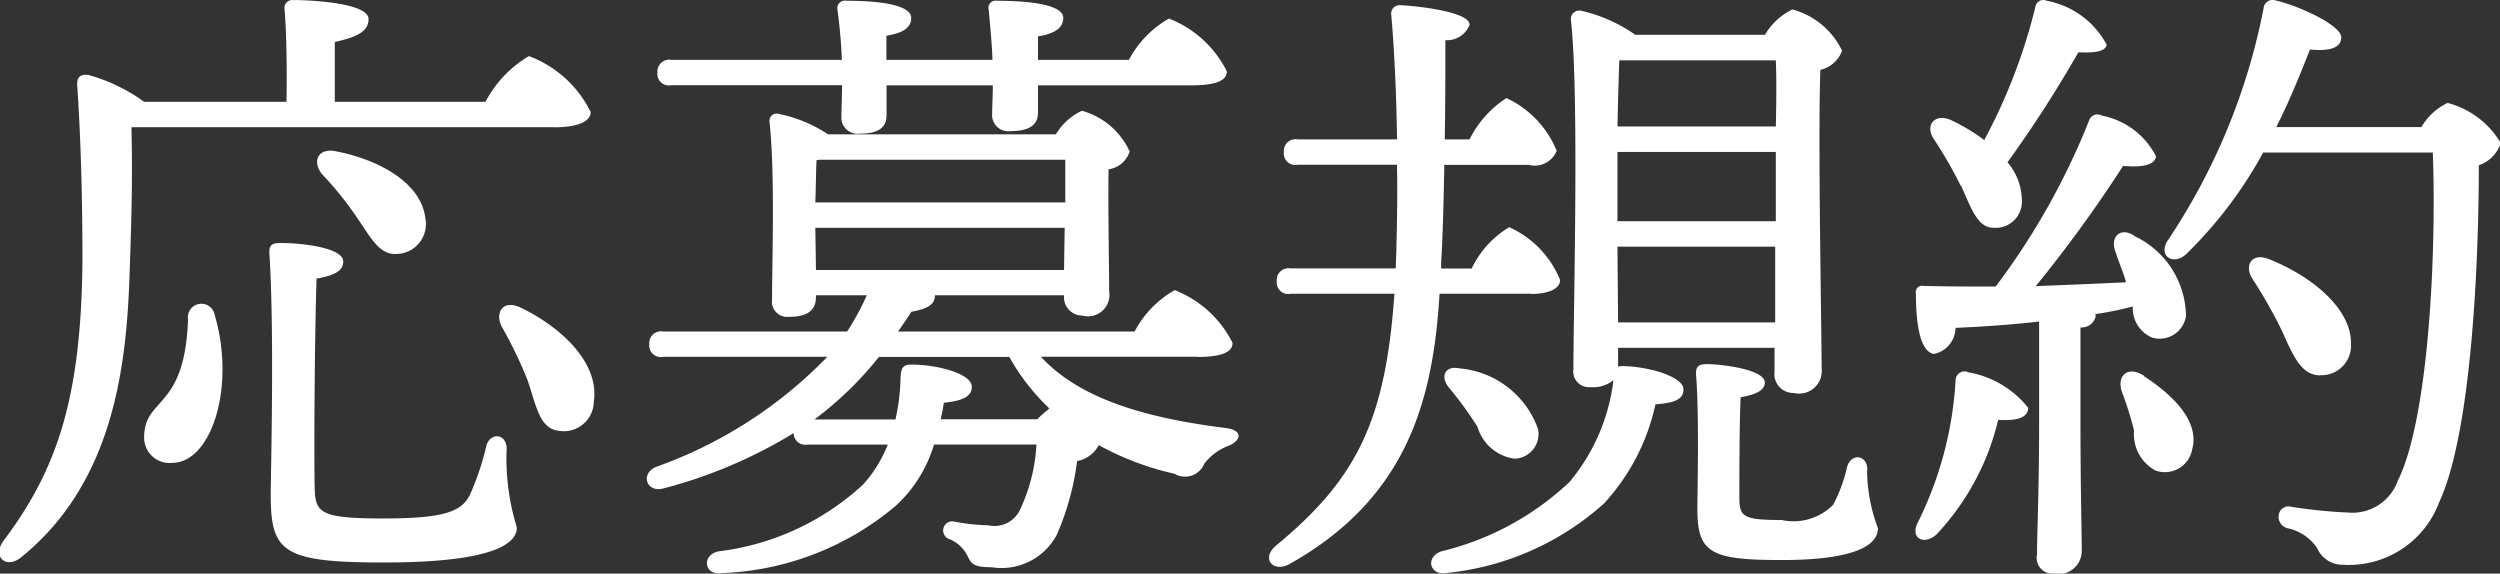 <svg id="nav_hamburger_rules.svg" xmlns="http://www.w3.org/2000/svg" width="59.246" height="13.593" viewBox="0 0 59.246 13.593">
  <rect x="0" y="0" width="59.246" height="13.593" fill="#333333" stroke="none"/>
  <defs>
    <style>
      .cls-1 {
        fill: #fff;
        fill-rule: evenodd;
      }
    </style>
  </defs>
  <path id="応募規約" class="cls-1" d="M969.717,306.205c0.6,0,.875-0.151.875-0.362a2.68,2.68,0,0,0-1.463-1.326A2.731,2.731,0,0,0,968.1,305.6h-3.572v-1.417c0.467-.105.8-0.226,0.8-0.542,0-.407-1.522-0.452-1.779-0.452a0.19,0.19,0,0,0-.211.226c0.045,0.512.061,1.462,0.045,2.185H960.01a4.146,4.146,0,0,0-1.311-.633c-0.2-.03-0.3.045-0.272,0.287,0.091,1.356.121,2.833,0.121,4.115-0.03,3.195-.573,4.914-1.869,6.632-0.287.392,0.075,0.693,0.437,0.377,2.125-1.734,2.472-4.4,2.547-6.648,0.046-1.281.076-2.351,0.046-3.527h10.008Zm-5.14.573c-0.467-.106-0.588.256-0.346,0.543a7.991,7.991,0,0,1,.814,1.01c0.346,0.5.542,0.919,0.979,0.874a0.71,0.71,0,0,0,.648-0.859C966.567,307.517,965.572,306.974,964.577,306.778Zm-3.527,3.979c-0.075,2.171-1.04,1.824-1.04,2.8a0.6,0.6,0,0,0,.663.6c0.935,0,1.508-1.809,1.01-3.5A0.32,0.32,0,0,0,961.05,310.757Zm7.552,3.075c0-.377-0.392-0.407-0.483-0.075a6.218,6.218,0,0,1-.391,1.161c-0.2.407-.649,0.557-2.05,0.557-1.568,0-1.613-.15-1.628-0.784-0.015-.979,0-3.406.045-4.9,0.422-.076.633-0.181,0.633-0.407,0-.317-0.935-0.437-1.492-0.437-0.211,0-.272.06-0.257,0.271,0.121,1.839.031,5.23,0.031,5.7,0,1.356.286,1.6,2.683,1.6,2.426,0,3.15-.392,3.15-0.829A5.541,5.541,0,0,1,968.6,313.832Zm0.347-3.346c-0.423-.211-0.634.09-0.468,0.437a10.254,10.254,0,0,1,.618,1.281c0.211,0.633.287,1.131,0.724,1.191a0.713,0.713,0,0,0,.844-0.693C970.8,311.8,969.913,310.953,968.949,310.486Zm7.6-5.276c0,0.317-.015.573-0.015,0.754a0.38,0.38,0,0,0,.422.392c0.422,0,.648-0.121.648-0.437V305.21h2.518c0,0.287-.016.513-0.016,0.694a0.381,0.381,0,0,0,.423.392c0.422,0,.663-0.121.663-0.437V305.21h3.647c0.588,0,.829-0.12.829-0.331a2.581,2.581,0,0,0-1.371-1.251,2.425,2.425,0,0,0-.95.979h-2.155V304.05c0.392-.061.6-0.2,0.6-0.437,0-.347-0.965-0.407-1.568-0.407a0.17,0.17,0,0,0-.2.211c0.03,0.316.075,0.783,0.091,1.19H977.6v-0.572c0.377-.061.588-0.181,0.588-0.422,0-.347-0.934-0.407-1.537-0.407a0.179,0.179,0,0,0-.211.211c0.045,0.316.09,0.783,0.105,1.19h-4.039a0.281,0.281,0,0,0-.332.3,0.274,0.274,0,0,0,.332.3h4.039Zm-0.648,7.914a8.279,8.279,0,0,0,1.522-1.477h3.09a5.124,5.124,0,0,0,.95,1.221c-0.09.075-.2,0.165-0.286,0.256h-2.291a3.607,3.607,0,0,0,.075-0.392c0.452-.045.663-0.151,0.663-0.377,0-.316-0.829-0.527-1.432-0.527-0.211,0-.241.09-0.256,0.3a4.945,4.945,0,0,1-.121,1H975.9Zm0.015-4.537h5.909l-0.015,1h-5.879Zm0.106-1.613h5.818v1.01h-5.924c0.015-.362.015-0.8,0.03-1Zm8.953,4.673c0.588,0,.829-0.121.829-0.332a2.579,2.579,0,0,0-1.372-1.251,2.422,2.422,0,0,0-.949.98h-5.607c0.105-.151.211-0.3,0.316-0.468,0.437-.075.558-0.2,0.558-0.391h3.06a0.437,0.437,0,0,0,.437.482,0.508,0.508,0,0,0,.633-0.573c0-.422-0.03-2.065-0.015-2.894a0.611,0.611,0,0,0,.5-0.422,1.762,1.762,0,0,0-1.13-.965,1.409,1.409,0,0,0-.618.558h-5.4a3.291,3.291,0,0,0-1.161-.482,0.171,0.171,0,0,0-.226.181c0.135,1.251.06,3.316,0.06,4.22a0.362,0.362,0,0,0,.392.407c0.422,0,.648-0.136.648-0.467v-0.045h1.206a5.979,5.979,0,0,1-.467.859h-4.356a0.28,0.28,0,0,0-.332.3,0.275,0.275,0,0,0,.332.3H976.2a10.564,10.564,0,0,1-4.054,2.607c-0.392.166-.226,0.618,0.166,0.513a11.433,11.433,0,0,0,3.09-1.312,0.278,0.278,0,0,0,.331.272h1.9a3.112,3.112,0,0,1-.587.949,6.146,6.146,0,0,1-3.437,1.583c-0.407.106-.317,0.588,0.105,0.513a6.776,6.776,0,0,0,4.115-1.6,3.231,3.231,0,0,0,.9-1.447h2.427a4.11,4.11,0,0,1-.407,1.582,0.671,0.671,0,0,1-.739.332,4.662,4.662,0,0,1-.814-0.09,0.216,0.216,0,0,0-.09.422,0.836,0.836,0,0,1,.422.407c0.09,0.181.15,0.256,0.572,0.256a1.481,1.481,0,0,0,1.538-.769,6.346,6.346,0,0,0,.482-1.748,0.727,0.727,0,0,0,.513-0.377,6.793,6.793,0,0,0,1.793.678,0.493,0.493,0,0,0,.709-0.241,1.308,1.308,0,0,1,.573-0.422c0.271-.106.392-0.362-0.076-0.422-1.914-.241-3.451-0.693-4.371-1.688h3.708Zm7.912-1.493c0.362,0,.679-0.105.679-0.331a2.336,2.336,0,0,0-1.206-1.251,2.288,2.288,0,0,0-.89.98h-0.723v-0.136c0.045-.769.06-1.553,0.075-2.321h2a0.562,0.562,0,0,0,.663-0.332,2.356,2.356,0,0,0-1.191-1.251,2.49,2.49,0,0,0-.874.98h-0.588c0.015-.814.015-1.613,0.015-2.352a0.573,0.573,0,0,0,.573-0.362c0.015-.316-1.281-0.452-1.643-0.467a0.2,0.2,0,0,0-.211.241c0.076,0.875.121,1.915,0.136,2.94H987.35a0.279,0.279,0,0,0-.331.3,0.274,0.274,0,0,0,.331.3H989.7c0.015,0.738,0,1.447-.015,2.034l-0.015.423h-2.487a0.28,0.28,0,0,0-.332.3,0.274,0.274,0,0,0,.332.3h2.457c-0.211,2.985-.875,4.372-2.789,5.954-0.392.317-.09,0.664,0.3,0.453,2.8-1.568,3.407-3.9,3.558-6.407h2.17Zm-1.7,1.764c-0.362-.075-0.452.2-0.271,0.437a8.54,8.54,0,0,1,.693.95,1.061,1.061,0,0,0,.874.753,0.584,0.584,0,0,0,.558-0.708A2.173,2.173,0,0,0,991.179,311.918Zm7.491-7.3c0.016,0.346.016,0.9,0,1.567h-3.753c0.015-.633.03-1.251,0.045-1.567h3.708Zm-3.753,3.285v-1.115h3.753v1.643h-3.753v-0.528Zm0.015,2.925-0.015-1.794h3.738v1.794h-3.723Zm0,1.04v-0.437h3.708v0.557a0.449,0.449,0,0,0,.452.513,0.539,0.539,0,0,0,.664-0.588c0-.814-0.091-5.5-0.03-7.069a0.721,0.721,0,0,0,.514-0.453,1.831,1.831,0,0,0-1.178-.979,1.52,1.52,0,0,0-.648.6h-3.075a3.622,3.622,0,0,0-1.3-.573,0.2,0.2,0,0,0-.226.211c0.2,1.748.06,6.9,0.06,8.29a0.371,0.371,0,0,0,.407.422,0.752,0.752,0,0,0,.543-0.166,4.629,4.629,0,0,1-1.04,2.412,6.7,6.7,0,0,1-3.03,1.643c-0.407.136-.286,0.6,0.136,0.513a6.557,6.557,0,0,0,3.708-1.643,5.043,5.043,0,0,0,1.221-2.352c0.452-.03.663-0.12,0.663-0.347,0.015-.3-0.8-0.542-1.4-0.557a0.382,0.382,0,0,0-.151.015v-0.015Zm5.908,2.457c0-.362-0.38-0.407-0.48-0.076a3.583,3.583,0,0,1-.33.9,1.322,1.322,0,0,1-1.224.362c-0.919,0-1-.076-1-0.543,0-.528,0-1.658.03-2.367,0.362-.06.573-0.165,0.573-0.346,0-.317-1.04-0.437-1.371-0.437-0.211,0-.272.06-0.257,0.271,0.076,0.965.03,2.7,0.03,3.165,0,1.04.317,1.206,2,1.206,1.6,0,2.279-.3,2.279-0.754A4,4,0,0,1,1000.84,314.33Zm2.22-6.738c0.25,0.558.39,1,.78,1a0.623,0.623,0,0,0,.66-0.679,1.4,1.4,0,0,0-.34-0.874,28.834,28.834,0,0,0,1.68-2.607c0.34,0.015.64,0,.67-0.181a2.036,2.036,0,0,0-1.42-1.04,0.191,0.191,0,0,0-.27.15,13.393,13.393,0,0,1-1.21,3.151,4.625,4.625,0,0,0-.81-0.483c-0.39-.15-0.59.151-0.39,0.453A9.809,9.809,0,0,1,1003.06,307.592Zm0.16,4.416a0.215,0.215,0,0,0-.29.2,8.651,8.651,0,0,1-.9,3.377c-0.18.362,0.15,0.542,0.45,0.271a5.974,5.974,0,0,0,1.46-2.713c0.46,0.03.71-.06,0.71-0.286A2.306,2.306,0,0,0,1003.22,312.008Zm1.69,1.176c0,1.613-.05,2.668-0.05,3.15a0.375,0.375,0,0,0,.4.453,0.549,0.549,0,0,0,.66-0.543c0-.422-0.03-1.507-0.03-3.06v-2.231a0.345,0.345,0,0,0,.36-0.256,0.161,0.161,0,0,0-.01-0.06,7.776,7.776,0,0,0,.89-0.181,0.755,0.755,0,0,0,.46.738,0.63,0.63,0,0,0,.8-0.512,2.119,2.119,0,0,0-1.2-1.884c-0.35-.256-0.61.015-0.47,0.362,0.07,0.226.18,0.467,0.25,0.723-0.63.03-1.34,0.06-2.14,0.091a31.934,31.934,0,0,0,2.07-2.849c0.35,0.03.75,0.015,0.78-.226a1.821,1.821,0,0,0-1.28-.965,0.208,0.208,0,0,0-.3.1,16.914,16.914,0,0,1-2.22,3.95c-0.54,0-1.11,0-1.71-.015a0.149,0.149,0,0,0-.18.18c0,0.8.12,1.387,0.43,1.432a0.646,0.646,0,0,0,.51-0.618c0.67-.03,1.33-0.075,1.98-0.15v2.366Zm2.49-1.085c-0.41-.256-0.65.015-0.53,0.377a8.121,8.121,0,0,1,.29.919,0.976,0.976,0,0,0,.51.95,0.66,0.66,0,0,0,.87-0.513C1008.72,313.169,1008.09,312.551,1007.4,312.1Zm4.17-.015a0.7,0.7,0,0,0,.73-0.754c0.01-.814-0.91-1.583-1.93-1.99-0.43-.18-0.61.151-0.4,0.468a11.549,11.549,0,0,1,.7,1.236C1010.95,311.647,1011.13,312.069,1011.57,312.084Zm-1.04-5.879c0.35-.693.6-1.341,0.8-1.839,0.44,0.045.74-.03,0.74-0.286,0-.3-1.06-0.769-1.55-0.874a0.213,0.213,0,0,0-.29.181,15.007,15.007,0,0,1-2.28,5.516c-0.22.362,0.14,0.588,0.44,0.317a10.153,10.153,0,0,0,1.83-2.412h4.02c0.09,2.487-.11,6.331-0.83,7.778a1.142,1.142,0,0,1-1.17.754,12.081,12.081,0,0,1-1.35-.136,0.235,0.235,0,0,0-.3.181,0.279,0.279,0,0,0,.23.331,1.123,1.123,0,0,1,.68.468,0.649,0.649,0,0,0,.6.392,2.285,2.285,0,0,0,2.29-1.478c0.77-1.658.94-5.7,0.94-7.988a0.828,0.828,0,0,0,.52-0.528,2.073,2.073,0,0,0-1.26-.95,1.426,1.426,0,0,0-.62.573h-3.44Z" transform="translate(-956.594 -303.188)"/>
</svg>
